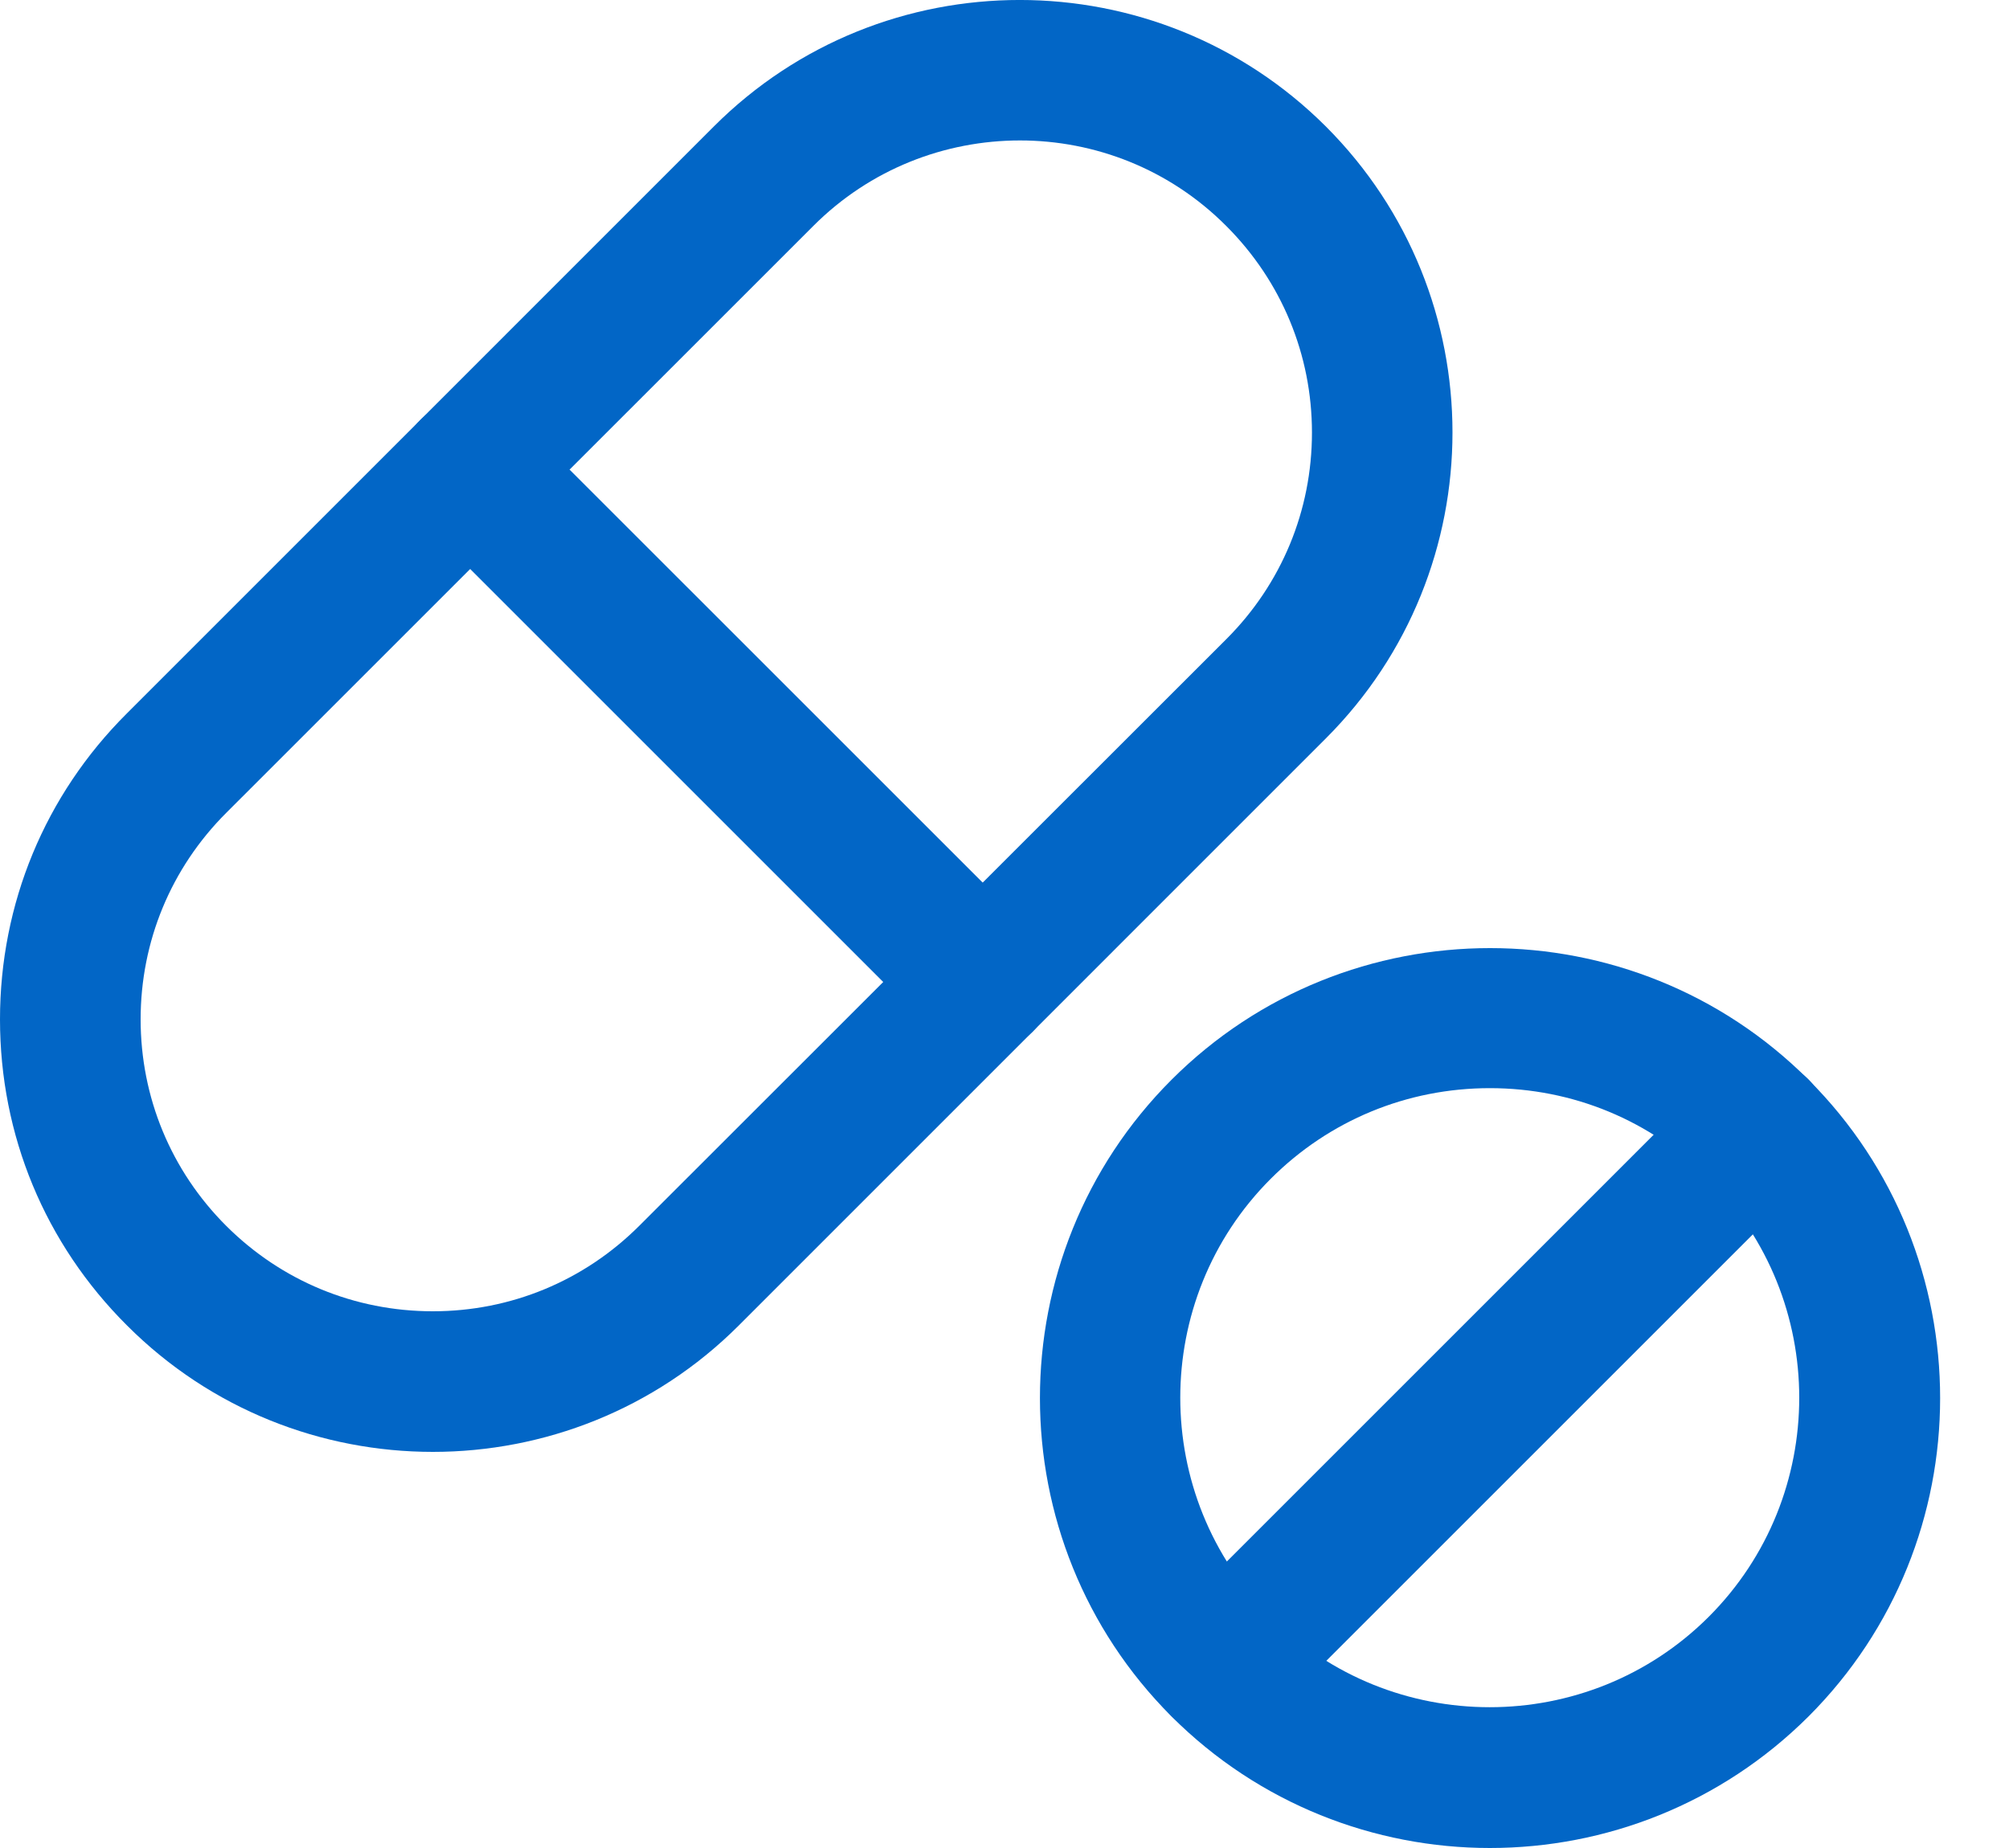 <svg width="25" height="23" viewBox="0 0 25 23" fill="none" xmlns="http://www.w3.org/2000/svg">
<path d="M5.387 18.07C4.006 18.07 2.629 17.546 1.581 16.497C0.558 15.478 0 14.128 0 12.687C0 11.25 0.558 9.896 1.577 8.881L8.883 1.574C10.984 -0.527 14.398 -0.523 16.499 1.574C18.6 3.675 18.6 7.089 16.499 9.19L9.193 16.497C8.144 17.546 6.763 18.07 5.387 18.07ZM12.693 1.748C11.761 1.748 10.83 2.102 10.121 2.812L2.814 10.118C2.127 10.805 1.75 11.718 1.75 12.687C1.75 13.656 2.127 14.569 2.814 15.256C3.501 15.942 4.413 16.32 5.387 16.32C6.356 16.32 7.269 15.942 7.955 15.256L15.262 7.953C15.948 7.267 16.326 6.354 16.326 5.384C16.326 4.415 15.948 3.502 15.262 2.815C14.553 2.102 13.621 1.748 12.693 1.748Z" fill="#0266C6"/>
<path d="M12.229 13.098C12.007 13.098 11.78 13.011 11.611 12.842L5.232 6.463C4.889 6.12 4.889 5.569 5.232 5.226C5.575 4.883 6.126 4.883 6.469 5.226L12.848 11.604C13.191 11.948 13.191 12.498 12.848 12.842C12.674 13.011 12.452 13.098 12.229 13.098Z" fill="#0266C6"/>
<path d="M18.54 23C17.107 23 15.67 22.453 14.579 21.363C12.395 19.179 12.395 15.622 14.579 13.438C16.764 11.254 20.321 11.254 22.505 13.438C24.689 15.622 24.689 19.179 22.505 21.363C21.411 22.453 19.977 23 18.54 23ZM18.54 13.543C17.51 13.543 16.541 13.943 15.813 14.671C14.312 16.172 14.312 18.62 15.813 20.122C17.314 21.623 19.762 21.623 21.264 20.122C22.765 18.62 22.765 16.172 21.264 14.671C20.539 13.943 19.57 13.543 18.54 13.543Z" fill="#0266C6"/>
<path d="M15.198 21.616C14.975 21.616 14.749 21.529 14.579 21.359C14.236 21.016 14.236 20.465 14.579 20.122L21.267 13.434C21.61 13.091 22.161 13.091 22.504 13.434C22.848 13.777 22.848 14.328 22.504 14.671L15.816 21.359C15.643 21.533 15.42 21.616 15.198 21.616Z" fill="#0266C6"/>
</svg>
